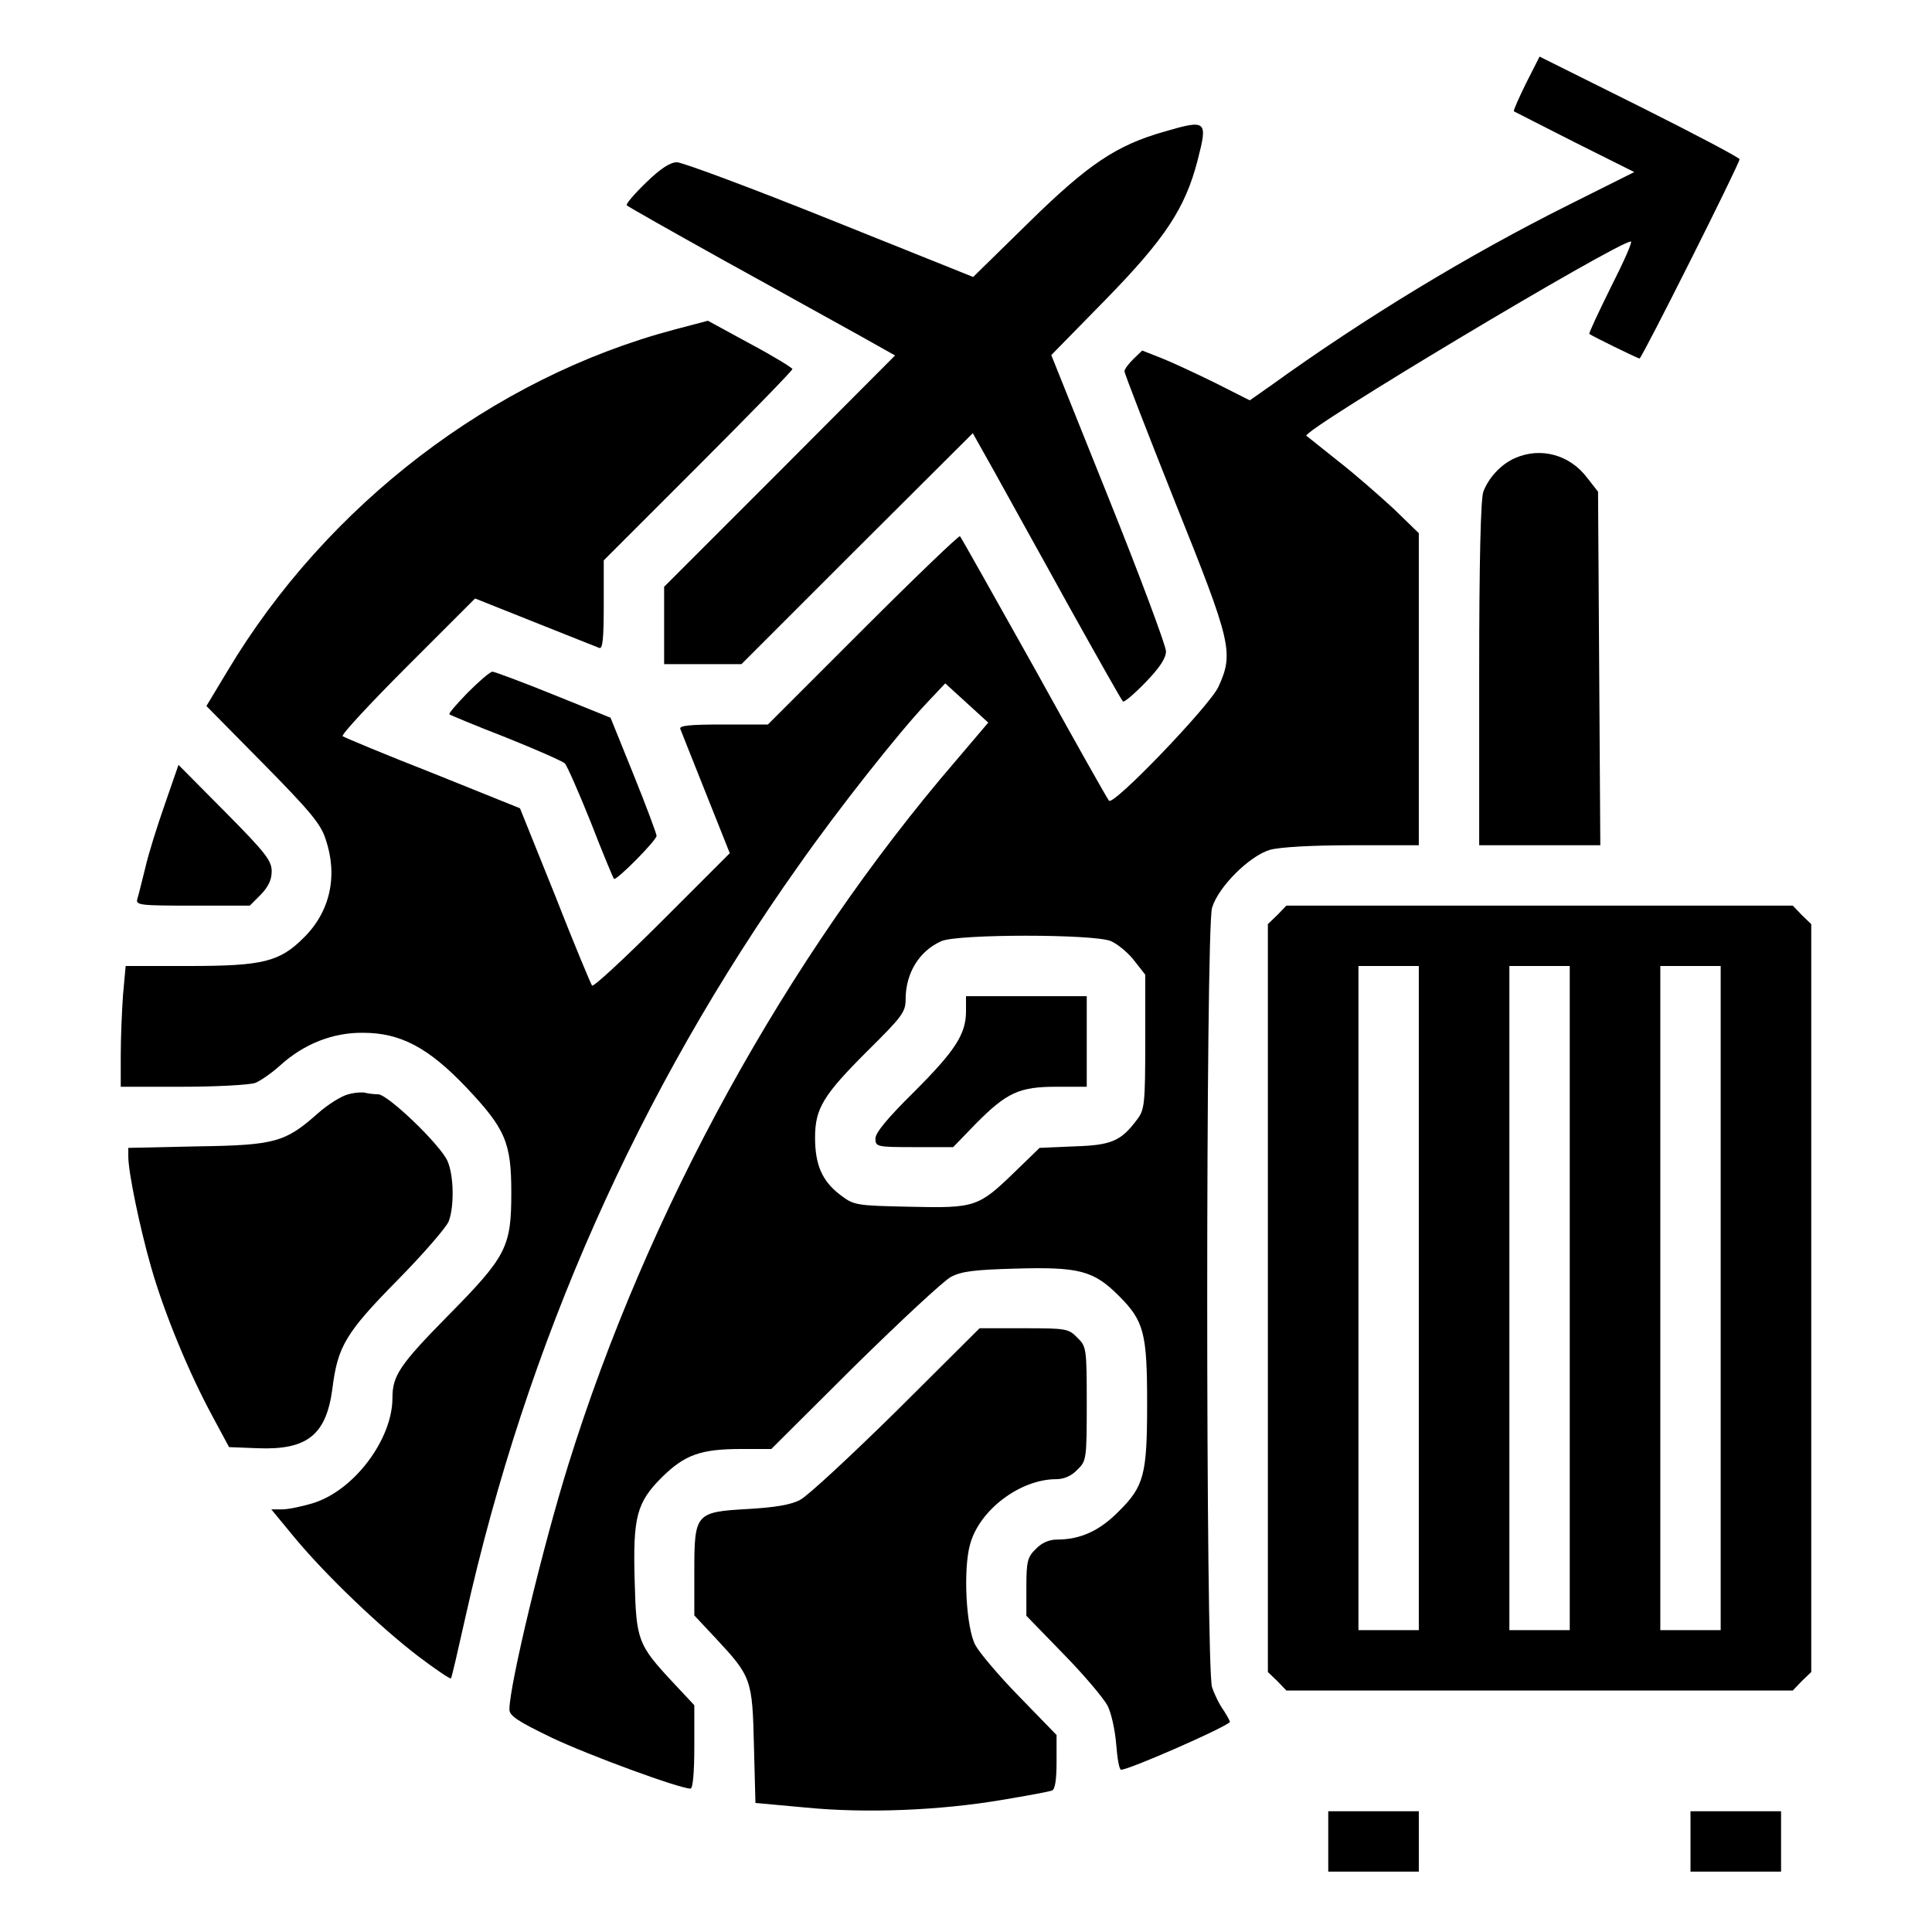 <?xml version="1.0" encoding="utf-8"?>
<svg xmlns="http://www.w3.org/2000/svg" version="1.0" width="512pt" height="512pt" viewBox="0 0 512 512" preserveAspectRatio="xMidYMid meet">

<g transform="translate(0,512) scale(0.1,-0.1)" fill="#000000" stroke="none">
<path d="M4044 4899 c-19 -39 -34 -72 -32 -74 2 -1 74 -38 161 -82 l158 -79&#xA;-174 -87 c-268 -134 -541 -300 -788 -478 l-57 -40 -91 46 c-51 25 -115 55&#xA;-143 66 l-51 20 -23 -22 c-13 -13 -24 -27 -24 -33 0 -6 61 -163 135 -349 149&#xA;-371 155 -397 114 -487 -22 -49 -278 -316 -290 -302 -4 4 -93 162 -198 352&#xA;-106 189 -194 346 -197 349 -2 3 -118 -108 -257 -247 l-252 -252 -119 0 c-90&#xA;0 -117 -3 -113 -12 3 -7 33 -84 68 -171 l63 -158 -179 -179 c-99 -99 -182&#xA;-176 -186 -172 -3 4 -48 111 -98 239 l-93 231 -231 93 c-128 50 -235 95 -239&#xA;98 -4 4 73 87 172 186 l179 179 158 -63 c87 -35 164 -65 171 -68 9 -4 12 23&#xA;12 114 l0 118 250 250 c137 137 250 253 250 257 0 3 -50 34 -112 67 l-112 61&#xA;-91 -24 c-480 -128 -919 -464 -1182 -904 l-56 -93 150 -152 c124 -126 153&#xA;-160 166 -201 33 -97 12 -192 -58 -261 -64 -64 -108 -75 -305 -75 l-167 0 -7&#xA;-77 c-3 -42 -6 -114 -6 -160 l0 -83 164 0 c91 0 177 5 192 10 15 6 45 27 67&#xA;47 63 57 140 87 219 86 99 0 173 -39 273 -144 104 -110 120 -146 120 -279 0&#xA;-145 -12 -169 -169 -328 -127 -129 -146 -158 -146 -217 0 -109 -101 -244 -209&#xA;-278 -29 -9 -67 -17 -83 -17 l-29 0 61 -74 c82 -99 226 -237 328 -315 46 -35&#xA;85 -61 87 -59 2 1 19 76 39 165 162 724 458 1391 883 1990 106 151 266 353&#xA;339 430 l49 52 57 -52 57 -52 -85 -100 c-450 -523 -819 -1195 -1028 -1867 -68&#xA;-218 -156 -585 -156 -648 0 -17 21 -31 112 -75 99 -47 339 -135 368 -135 6 0&#xA;10 42 10 110 l0 111 -59 63 c-90 97 -95 109 -99 265 -5 171 5 209 72 276 61&#xA;60 103 75 211 75 l79 0 220 219 c122 120 237 227 256 237 28 15 63 19 169 22&#xA;171 5 209 -5 276 -72 67 -67 75 -99 75 -286 0 -187 -8 -219 -75 -285 -51 -52&#xA;-102 -75 -164 -75 -21 0 -41 -9 -56 -25 -22 -21 -25 -33 -25 -101 l0 -76 99&#xA;-102 c54 -55 106 -117 116 -136 10 -19 20 -65 23 -102 3 -38 8 -68 13 -68 21&#xA;0 268 108 288 126 2 1 -6 15 -16 31 -11 15 -25 43 -31 62 -17 50 -17 2007 0&#xA;2065 16 55 99 138 154 154 26 7 108 12 218 12 l176 0 0 413 0 414 -67 65 c-38&#xA;35 -104 93 -148 127 -44 35 -81 65 -83 66 -14 13 825 515 860 515 5 0 -19 -54&#xA;-53 -121 -33 -67 -59 -122 -57 -124 6 -5 128 -65 133 -65 6 0 265 516 265 528&#xA;0 4 -119 67 -265 140 l-265 132 -36 -71z m-1100 -2273 c18 -8 46 -31 62 -52&#xA;l29 -37 0 -178 c0 -164 -2 -180 -21 -205 -43 -58 -68 -69 -167 -72 l-92 -4&#xA;-65 -63 c-97 -94 -105 -97 -279 -93 -145 3 -148 4 -185 32 -47 36 -66 79 -66&#xA;151 0 78 22 113 139 230 92 91 101 103 101 137 0 69 36 128 95 154 44 19 403&#xA;19 449 0z"/>
<path d="M2560 2440 c0 -61 -29 -105 -139 -215 -69 -68 -101 -107 -101 -122 0&#xA;-22 3 -23 103 -23 l103 0 59 61 c83 84 116 99 215 99 l80 0 0 120 0 120 -160&#xA;0 -160 0 0 -40z"/>
<path d="M3085 4771 c-126 -36 -200 -85 -358 -240 l-148 -145 -379 152 c-209&#xA;84 -392 152 -406 152 -18 0 -44 -17 -82 -54 -31 -30 -54 -57 -51 -60 2 -3 119&#xA;-69 259 -147 140 -77 299 -166 354 -196 l98 -55 -306 -307 -306 -306 0 -103 0&#xA;-102 102 0 103 0 306 306 307 306 55 -98 c30 -55 119 -214 196 -354 78 -140&#xA;144 -257 147 -259 3 -3 30 20 60 51 37 38 54 64 54 82 0 14 -68 197 -152 406&#xA;l-152 379 145 148 c157 161 210 241 243 369 27 105 24 108 -89 75z"/>
<path d="M4015 3906 c-37 -16 -70 -52 -84 -89 -7 -19 -11 -185 -11 -483 l0&#xA;-454 160 0 161 0 -3 468 -3 469 -29 37 c-46 61 -123 82 -191 52z"/>
<path d="M1240 3285 c-29 -30 -52 -56 -49 -58 2 -2 69 -30 149 -61 80 -32 150&#xA;-63 157 -69 6 -7 37 -77 69 -157 31 -80 59 -147 61 -149 5 -7 113 102 113 114&#xA;0 5 -27 78 -61 162 l-61 151 -151 61 c-84 34 -157 61 -162 61 -6 0 -35 -25&#xA;-65 -55z"/>
<path d="M437 2989 c-20 -57 -44 -133 -52 -169 -9 -36 -18 -73 -21 -82 -5 -17&#xA;7 -18 146 -18 l152 0 29 29 c20 21 29 39 29 62 0 28 -16 49 -123 157 l-124&#xA;125 -36 -104z"/>
<path d="M3385 2695 l-25 -24 0 -991 0 -991 25 -24 24 -25 671 0 671 0 24 25&#xA;25 24 0 991 0 991 -25 24 -24 25 -671 0 -671 0 -24 -25z m375 -1015 l0 -880&#xA;-80 0 -80 0 0 880 0 880 80 0 80 0 0 -880z m400 0 l0 -880 -80 0 -80 0 0 880&#xA;0 880 80 0 80 0 0 -880z m400 0 l0 -880 -80 0 -80 0 0 880 0 880 80 0 80 0 0&#xA;-880z"/>
<path d="M923 2220 c-17 -4 -53 -26 -80 -50 -87 -77 -113 -85 -320 -88 l-183&#xA;-4 0 -23 c0 -41 30 -187 61 -295 35 -122 101 -281 163 -395 l43 -80 77 -3&#xA;c131 -5 181 36 197 159 14 111 35 147 173 287 69 70 129 140 135 155 15 39 14&#xA;121 -3 160 -18 42 -158 177 -184 177 -11 0 -26 2 -34 4 -7 2 -27 1 -45 -4z"/>
<path d="M2376 1381 c-122 -120 -237 -227 -256 -236 -24 -13 -68 -20 -138 -24&#xA;-139 -8 -142 -11 -142 -167 l0 -115 59 -63 c92 -99 95 -107 99 -282 l4 -152&#xA;131 -12 c161 -16 357 -8 522 20 66 11 126 22 133 25 8 3 12 28 12 76 l0 71&#xA;-99 102 c-54 55 -106 117 -116 136 -25 46 -33 202 -14 268 25 91 133 172 228&#xA;172 21 0 41 9 56 25 24 23 25 28 25 175 0 147 -1 152 -25 175 -23 24 -30 25&#xA;-141 25 l-118 0 -220 -219z"/>
<path d="M3520 240 l0 -80 120 0 120 0 0 80 0 80 -120 0 -120 0 0 -80z"/>
<path d="M4480 240 l0 -80 120 0 120 0 0 80 0 80 -120 0 -120 0 0 -80z"/>
</g>
</svg>